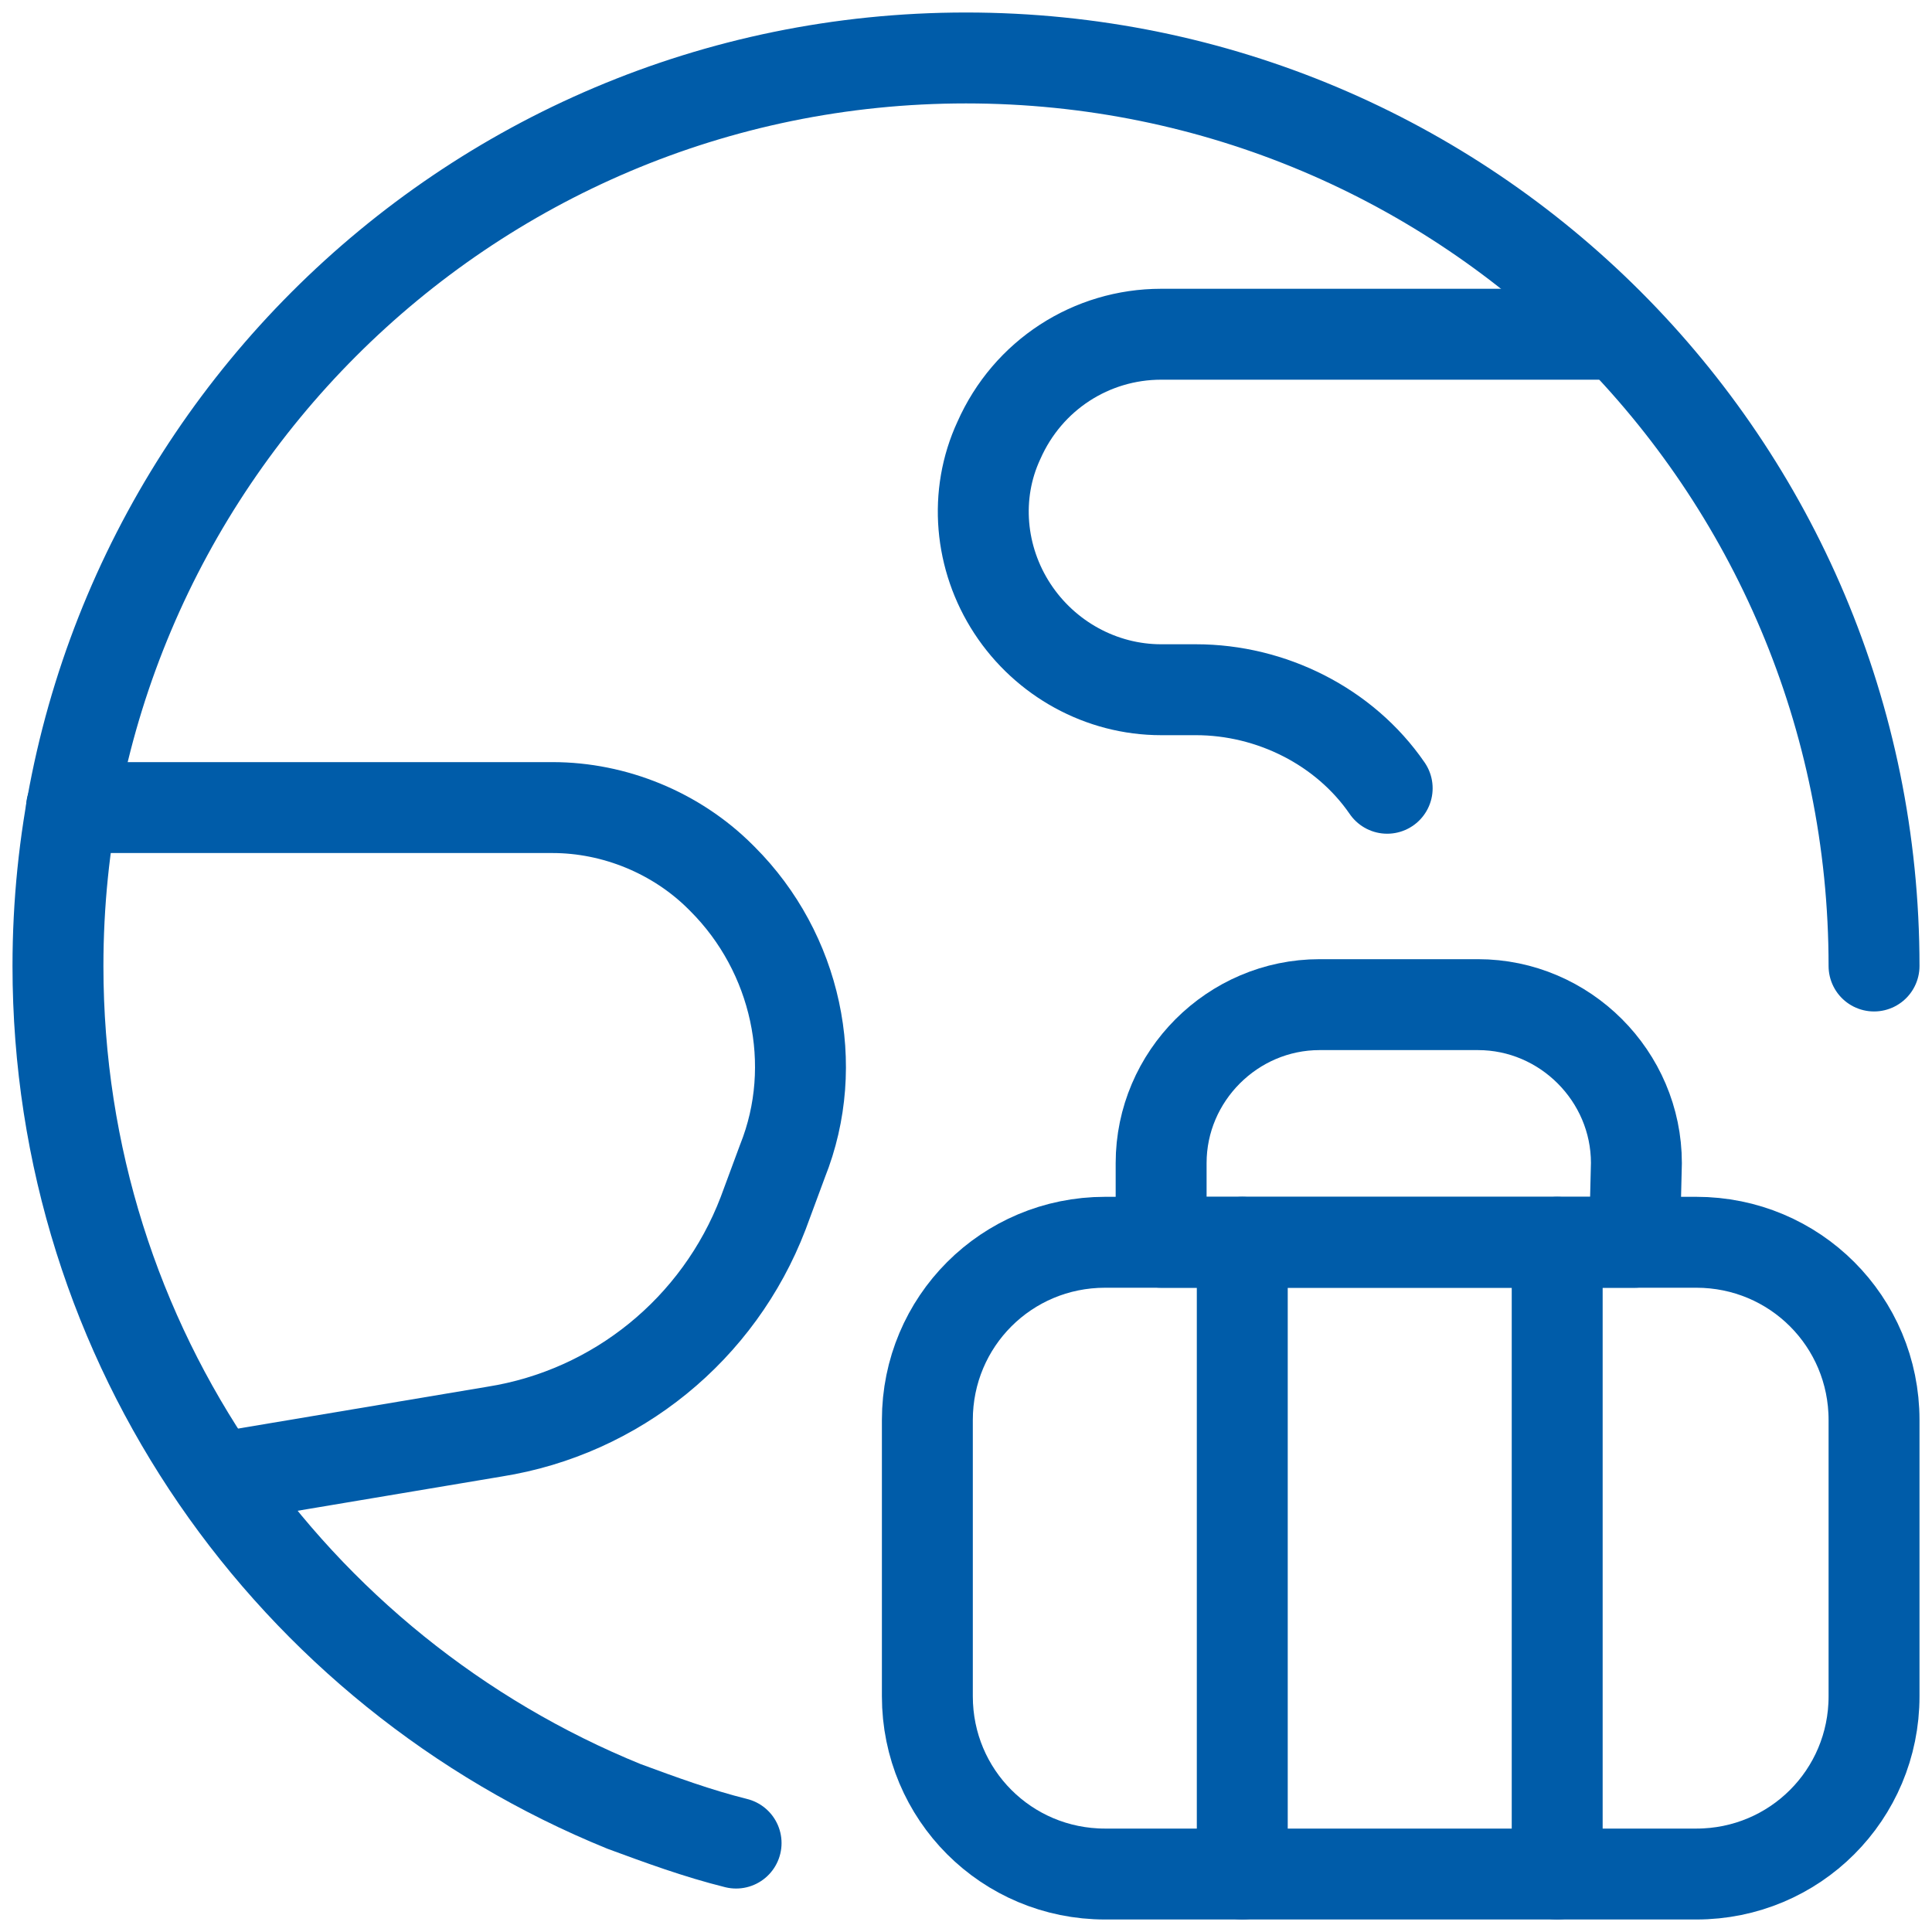 <svg width="34" height="34" viewBox="0 0 34 34" fill="none" xmlns="http://www.w3.org/2000/svg">
<path d="M12.954 32.435C12.274 32.266 11.628 32.028 10.982 31.79C5.134 29.41 1.02 23.698 1.02 17C1.02 8.194 8.16 1.02 17 1.02C25.84 1.02 32.98 8.16 32.98 17" stroke="#005CA9" stroke-width="1.6" stroke-miterlimit="10" stroke-linecap="round" stroke-linejoin="round"/>
<path d="M1.258 14.212H9.724C10.812 14.212 11.9 14.654 12.682 15.436L12.716 15.47C14.008 16.762 14.45 18.734 13.77 20.434L13.43 21.352C12.648 23.392 10.846 24.854 8.704 25.194L3.842 26.01" stroke="#005CA9" stroke-width="1.6" stroke-miterlimit="10" stroke-linecap="round" stroke-linejoin="round"/>
<path d="M28.458 5.882H20.434C19.21 5.882 18.088 6.596 17.578 7.752C17.136 8.704 17.238 9.826 17.816 10.71C18.394 11.594 19.38 12.138 20.434 12.138H21.046C22.372 12.138 23.664 12.784 24.412 13.872" stroke="#005CA9" stroke-width="1.6" stroke-miterlimit="10" stroke-linecap="round" stroke-linejoin="round"/>
<path d="M32.98 24.99C32.98 23.256 31.586 21.862 29.852 21.862H19.448C17.714 21.862 16.32 23.256 16.32 24.99V29.852C16.32 31.586 17.714 32.98 19.448 32.98H29.852C31.586 32.98 32.98 31.586 32.98 29.852V24.99Z" stroke="#005CA9" stroke-width="1.6" stroke-miterlimit="10" stroke-linecap="round" stroke-linejoin="round"/>
<path d="M28.798 20.468C28.798 18.938 27.54 17.68 26.01 17.68H23.222C21.692 17.68 20.434 18.938 20.434 20.468V21.862H28.764L28.798 20.468Z" stroke="#005CA9" stroke-width="1.6" stroke-miterlimit="10" stroke-linecap="round" stroke-linejoin="round"/>
<path d="M21.862 21.862V32.98" stroke="#005CA9" stroke-width="1.6" stroke-miterlimit="10" stroke-linecap="round" stroke-linejoin="round"/>
<path d="M27.404 21.862V32.98" stroke="#005CA9" stroke-width="1.6" stroke-miterlimit="10" stroke-linecap="round" stroke-linejoin="round"/>
</svg>
